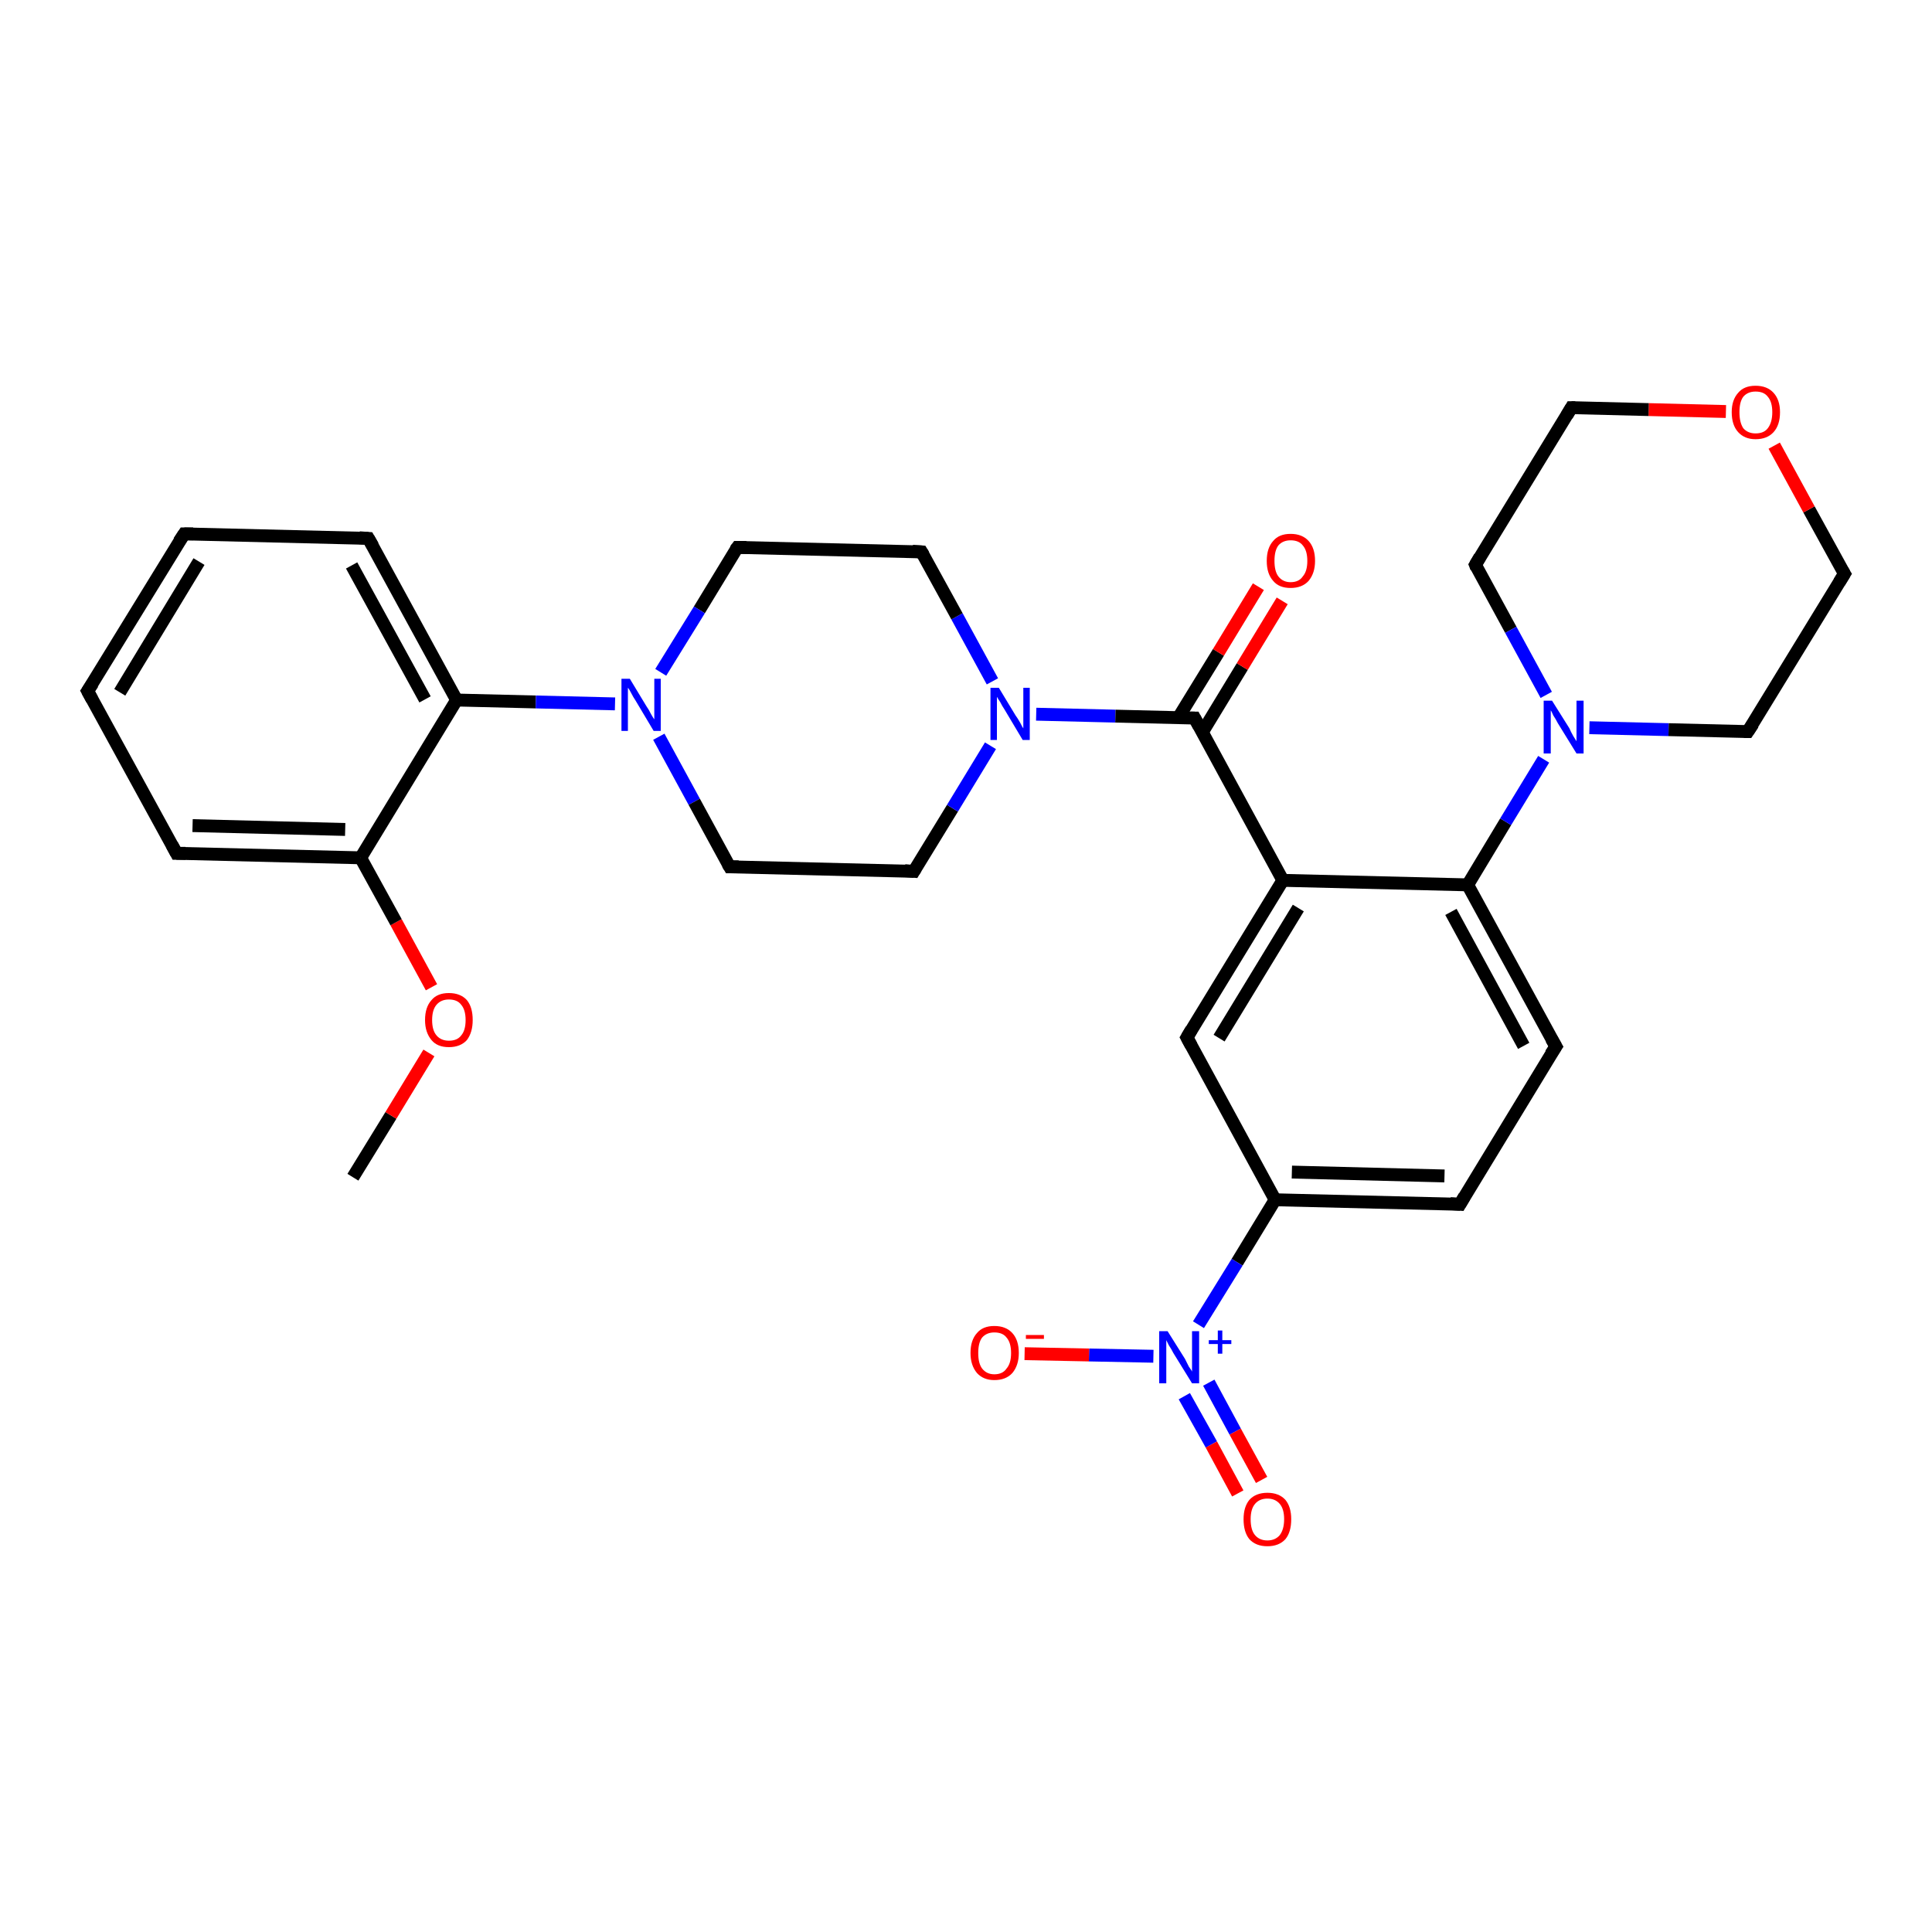 <?xml version='1.0' encoding='iso-8859-1'?>
<svg version='1.1' baseProfile='full'
              xmlns='http://www.w3.org/2000/svg'
                      xmlns:rdkit='http://www.rdkit.org/xml'
                      xmlns:xlink='http://www.w3.org/1999/xlink'
                  xml:space='preserve'
width='300px' height='300px' viewBox='0 0 300 300'>
<!-- END OF HEADER -->
<rect style='opacity:1.0;fill:#FFFFFF;stroke:none' width='300.0' height='300.0' x='0.0' y='0.0'> </rect>
<path class='bond-0 atom-0 atom-1' d='M 54.8,182.8 L 60.7,173.2' style='fill:none;fill-rule:evenodd;stroke:#000000;stroke-width:2.0px;stroke-linecap:butt;stroke-linejoin:miter;stroke-opacity:1' />
<path class='bond-0 atom-0 atom-1' d='M 60.7,173.2 L 66.6,163.5' style='fill:none;fill-rule:evenodd;stroke:#FF0000;stroke-width:2.0px;stroke-linecap:butt;stroke-linejoin:miter;stroke-opacity:1' />
<path class='bond-1 atom-1 atom-2' d='M 67.0,153.3 L 61.5,143.2' style='fill:none;fill-rule:evenodd;stroke:#FF0000;stroke-width:2.0px;stroke-linecap:butt;stroke-linejoin:miter;stroke-opacity:1' />
<path class='bond-1 atom-1 atom-2' d='M 61.5,143.2 L 56.0,133.2' style='fill:none;fill-rule:evenodd;stroke:#000000;stroke-width:2.0px;stroke-linecap:butt;stroke-linejoin:miter;stroke-opacity:1' />
<path class='bond-2 atom-2 atom-3' d='M 56.0,133.2 L 27.4,132.5' style='fill:none;fill-rule:evenodd;stroke:#000000;stroke-width:2.0px;stroke-linecap:butt;stroke-linejoin:miter;stroke-opacity:1' />
<path class='bond-2 atom-2 atom-3' d='M 53.6,128.8 L 29.9,128.2' style='fill:none;fill-rule:evenodd;stroke:#000000;stroke-width:2.0px;stroke-linecap:butt;stroke-linejoin:miter;stroke-opacity:1' />
<path class='bond-3 atom-3 atom-4' d='M 27.4,132.5 L 13.6,107.3' style='fill:none;fill-rule:evenodd;stroke:#000000;stroke-width:2.0px;stroke-linecap:butt;stroke-linejoin:miter;stroke-opacity:1' />
<path class='bond-4 atom-4 atom-5' d='M 13.6,107.3 L 28.6,82.9' style='fill:none;fill-rule:evenodd;stroke:#000000;stroke-width:2.0px;stroke-linecap:butt;stroke-linejoin:miter;stroke-opacity:1' />
<path class='bond-4 atom-4 atom-5' d='M 18.6,107.5 L 30.9,87.2' style='fill:none;fill-rule:evenodd;stroke:#000000;stroke-width:2.0px;stroke-linecap:butt;stroke-linejoin:miter;stroke-opacity:1' />
<path class='bond-5 atom-5 atom-6' d='M 28.6,82.9 L 57.2,83.6' style='fill:none;fill-rule:evenodd;stroke:#000000;stroke-width:2.0px;stroke-linecap:butt;stroke-linejoin:miter;stroke-opacity:1' />
<path class='bond-6 atom-6 atom-7' d='M 57.2,83.6 L 70.9,108.7' style='fill:none;fill-rule:evenodd;stroke:#000000;stroke-width:2.0px;stroke-linecap:butt;stroke-linejoin:miter;stroke-opacity:1' />
<path class='bond-6 atom-6 atom-7' d='M 54.6,87.8 L 66.0,108.6' style='fill:none;fill-rule:evenodd;stroke:#000000;stroke-width:2.0px;stroke-linecap:butt;stroke-linejoin:miter;stroke-opacity:1' />
<path class='bond-7 atom-7 atom-8' d='M 70.9,108.7 L 83.2,109.0' style='fill:none;fill-rule:evenodd;stroke:#000000;stroke-width:2.0px;stroke-linecap:butt;stroke-linejoin:miter;stroke-opacity:1' />
<path class='bond-7 atom-7 atom-8' d='M 83.2,109.0 L 95.5,109.3' style='fill:none;fill-rule:evenodd;stroke:#0000FF;stroke-width:2.0px;stroke-linecap:butt;stroke-linejoin:miter;stroke-opacity:1' />
<path class='bond-8 atom-8 atom-9' d='M 102.3,114.4 L 107.8,124.5' style='fill:none;fill-rule:evenodd;stroke:#0000FF;stroke-width:2.0px;stroke-linecap:butt;stroke-linejoin:miter;stroke-opacity:1' />
<path class='bond-8 atom-8 atom-9' d='M 107.8,124.5 L 113.3,134.6' style='fill:none;fill-rule:evenodd;stroke:#000000;stroke-width:2.0px;stroke-linecap:butt;stroke-linejoin:miter;stroke-opacity:1' />
<path class='bond-9 atom-9 atom-10' d='M 113.3,134.6 L 141.9,135.3' style='fill:none;fill-rule:evenodd;stroke:#000000;stroke-width:2.0px;stroke-linecap:butt;stroke-linejoin:miter;stroke-opacity:1' />
<path class='bond-10 atom-10 atom-11' d='M 141.9,135.3 L 147.9,125.5' style='fill:none;fill-rule:evenodd;stroke:#000000;stroke-width:2.0px;stroke-linecap:butt;stroke-linejoin:miter;stroke-opacity:1' />
<path class='bond-10 atom-10 atom-11' d='M 147.9,125.5 L 153.8,115.8' style='fill:none;fill-rule:evenodd;stroke:#0000FF;stroke-width:2.0px;stroke-linecap:butt;stroke-linejoin:miter;stroke-opacity:1' />
<path class='bond-11 atom-11 atom-12' d='M 154.1,105.8 L 148.6,95.7' style='fill:none;fill-rule:evenodd;stroke:#0000FF;stroke-width:2.0px;stroke-linecap:butt;stroke-linejoin:miter;stroke-opacity:1' />
<path class='bond-11 atom-11 atom-12' d='M 148.6,95.7 L 143.1,85.7' style='fill:none;fill-rule:evenodd;stroke:#000000;stroke-width:2.0px;stroke-linecap:butt;stroke-linejoin:miter;stroke-opacity:1' />
<path class='bond-12 atom-12 atom-13' d='M 143.1,85.7 L 114.5,85.0' style='fill:none;fill-rule:evenodd;stroke:#000000;stroke-width:2.0px;stroke-linecap:butt;stroke-linejoin:miter;stroke-opacity:1' />
<path class='bond-13 atom-11 atom-14' d='M 160.9,110.9 L 173.2,111.2' style='fill:none;fill-rule:evenodd;stroke:#0000FF;stroke-width:2.0px;stroke-linecap:butt;stroke-linejoin:miter;stroke-opacity:1' />
<path class='bond-13 atom-11 atom-14' d='M 173.2,111.2 L 185.5,111.5' style='fill:none;fill-rule:evenodd;stroke:#000000;stroke-width:2.0px;stroke-linecap:butt;stroke-linejoin:miter;stroke-opacity:1' />
<path class='bond-14 atom-14 atom-15' d='M 186.7,113.7 L 192.9,103.5' style='fill:none;fill-rule:evenodd;stroke:#000000;stroke-width:2.0px;stroke-linecap:butt;stroke-linejoin:miter;stroke-opacity:1' />
<path class='bond-14 atom-14 atom-15' d='M 192.9,103.5 L 199.1,93.3' style='fill:none;fill-rule:evenodd;stroke:#FF0000;stroke-width:2.0px;stroke-linecap:butt;stroke-linejoin:miter;stroke-opacity:1' />
<path class='bond-14 atom-14 atom-15' d='M 183.0,111.4 L 189.2,101.3' style='fill:none;fill-rule:evenodd;stroke:#000000;stroke-width:2.0px;stroke-linecap:butt;stroke-linejoin:miter;stroke-opacity:1' />
<path class='bond-14 atom-14 atom-15' d='M 189.2,101.3 L 195.4,91.1' style='fill:none;fill-rule:evenodd;stroke:#FF0000;stroke-width:2.0px;stroke-linecap:butt;stroke-linejoin:miter;stroke-opacity:1' />
<path class='bond-15 atom-14 atom-16' d='M 185.5,111.5 L 199.2,136.7' style='fill:none;fill-rule:evenodd;stroke:#000000;stroke-width:2.0px;stroke-linecap:butt;stroke-linejoin:miter;stroke-opacity:1' />
<path class='bond-16 atom-16 atom-17' d='M 199.2,136.7 L 184.3,161.1' style='fill:none;fill-rule:evenodd;stroke:#000000;stroke-width:2.0px;stroke-linecap:butt;stroke-linejoin:miter;stroke-opacity:1' />
<path class='bond-16 atom-16 atom-17' d='M 201.6,141.0 L 189.3,161.2' style='fill:none;fill-rule:evenodd;stroke:#000000;stroke-width:2.0px;stroke-linecap:butt;stroke-linejoin:miter;stroke-opacity:1' />
<path class='bond-17 atom-17 atom-18' d='M 184.3,161.1 L 198.0,186.3' style='fill:none;fill-rule:evenodd;stroke:#000000;stroke-width:2.0px;stroke-linecap:butt;stroke-linejoin:miter;stroke-opacity:1' />
<path class='bond-18 atom-18 atom-19' d='M 198.0,186.3 L 226.7,187.0' style='fill:none;fill-rule:evenodd;stroke:#000000;stroke-width:2.0px;stroke-linecap:butt;stroke-linejoin:miter;stroke-opacity:1' />
<path class='bond-18 atom-18 atom-19' d='M 200.6,182.0 L 224.3,182.6' style='fill:none;fill-rule:evenodd;stroke:#000000;stroke-width:2.0px;stroke-linecap:butt;stroke-linejoin:miter;stroke-opacity:1' />
<path class='bond-19 atom-19 atom-20' d='M 226.7,187.0 L 241.6,162.5' style='fill:none;fill-rule:evenodd;stroke:#000000;stroke-width:2.0px;stroke-linecap:butt;stroke-linejoin:miter;stroke-opacity:1' />
<path class='bond-20 atom-20 atom-21' d='M 241.6,162.5 L 227.9,137.4' style='fill:none;fill-rule:evenodd;stroke:#000000;stroke-width:2.0px;stroke-linecap:butt;stroke-linejoin:miter;stroke-opacity:1' />
<path class='bond-20 atom-20 atom-21' d='M 236.6,162.4 L 225.3,141.6' style='fill:none;fill-rule:evenodd;stroke:#000000;stroke-width:2.0px;stroke-linecap:butt;stroke-linejoin:miter;stroke-opacity:1' />
<path class='bond-21 atom-21 atom-22' d='M 227.9,137.4 L 233.8,127.6' style='fill:none;fill-rule:evenodd;stroke:#000000;stroke-width:2.0px;stroke-linecap:butt;stroke-linejoin:miter;stroke-opacity:1' />
<path class='bond-21 atom-21 atom-22' d='M 233.8,127.6 L 239.7,117.9' style='fill:none;fill-rule:evenodd;stroke:#0000FF;stroke-width:2.0px;stroke-linecap:butt;stroke-linejoin:miter;stroke-opacity:1' />
<path class='bond-22 atom-22 atom-23' d='M 246.8,113.0 L 259.1,113.3' style='fill:none;fill-rule:evenodd;stroke:#0000FF;stroke-width:2.0px;stroke-linecap:butt;stroke-linejoin:miter;stroke-opacity:1' />
<path class='bond-22 atom-22 atom-23' d='M 259.1,113.3 L 271.4,113.6' style='fill:none;fill-rule:evenodd;stroke:#000000;stroke-width:2.0px;stroke-linecap:butt;stroke-linejoin:miter;stroke-opacity:1' />
<path class='bond-23 atom-23 atom-24' d='M 271.4,113.6 L 286.4,89.1' style='fill:none;fill-rule:evenodd;stroke:#000000;stroke-width:2.0px;stroke-linecap:butt;stroke-linejoin:miter;stroke-opacity:1' />
<path class='bond-24 atom-24 atom-25' d='M 286.4,89.1 L 280.9,79.1' style='fill:none;fill-rule:evenodd;stroke:#000000;stroke-width:2.0px;stroke-linecap:butt;stroke-linejoin:miter;stroke-opacity:1' />
<path class='bond-24 atom-24 atom-25' d='M 280.9,79.1 L 275.5,69.2' style='fill:none;fill-rule:evenodd;stroke:#FF0000;stroke-width:2.0px;stroke-linecap:butt;stroke-linejoin:miter;stroke-opacity:1' />
<path class='bond-25 atom-25 atom-26' d='M 268.0,63.9 L 256.0,63.6' style='fill:none;fill-rule:evenodd;stroke:#FF0000;stroke-width:2.0px;stroke-linecap:butt;stroke-linejoin:miter;stroke-opacity:1' />
<path class='bond-25 atom-25 atom-26' d='M 256.0,63.6 L 244.0,63.3' style='fill:none;fill-rule:evenodd;stroke:#000000;stroke-width:2.0px;stroke-linecap:butt;stroke-linejoin:miter;stroke-opacity:1' />
<path class='bond-26 atom-26 atom-27' d='M 244.0,63.3 L 229.1,87.7' style='fill:none;fill-rule:evenodd;stroke:#000000;stroke-width:2.0px;stroke-linecap:butt;stroke-linejoin:miter;stroke-opacity:1' />
<path class='bond-27 atom-18 atom-28' d='M 198.0,186.3 L 192.1,196.0' style='fill:none;fill-rule:evenodd;stroke:#000000;stroke-width:2.0px;stroke-linecap:butt;stroke-linejoin:miter;stroke-opacity:1' />
<path class='bond-27 atom-18 atom-28' d='M 192.1,196.0 L 186.1,205.7' style='fill:none;fill-rule:evenodd;stroke:#0000FF;stroke-width:2.0px;stroke-linecap:butt;stroke-linejoin:miter;stroke-opacity:1' />
<path class='bond-28 atom-28 atom-29' d='M 179.1,210.6 L 169.1,210.4' style='fill:none;fill-rule:evenodd;stroke:#0000FF;stroke-width:2.0px;stroke-linecap:butt;stroke-linejoin:miter;stroke-opacity:1' />
<path class='bond-28 atom-28 atom-29' d='M 169.1,210.4 L 159.1,210.2' style='fill:none;fill-rule:evenodd;stroke:#FF0000;stroke-width:2.0px;stroke-linecap:butt;stroke-linejoin:miter;stroke-opacity:1' />
<path class='bond-29 atom-28 atom-30' d='M 183.9,216.8 L 188.1,224.3' style='fill:none;fill-rule:evenodd;stroke:#0000FF;stroke-width:2.0px;stroke-linecap:butt;stroke-linejoin:miter;stroke-opacity:1' />
<path class='bond-29 atom-28 atom-30' d='M 188.1,224.3 L 192.2,231.9' style='fill:none;fill-rule:evenodd;stroke:#FF0000;stroke-width:2.0px;stroke-linecap:butt;stroke-linejoin:miter;stroke-opacity:1' />
<path class='bond-29 atom-28 atom-30' d='M 187.7,214.7 L 191.8,222.3' style='fill:none;fill-rule:evenodd;stroke:#0000FF;stroke-width:2.0px;stroke-linecap:butt;stroke-linejoin:miter;stroke-opacity:1' />
<path class='bond-29 atom-28 atom-30' d='M 191.8,222.3 L 195.9,229.8' style='fill:none;fill-rule:evenodd;stroke:#FF0000;stroke-width:2.0px;stroke-linecap:butt;stroke-linejoin:miter;stroke-opacity:1' />
<path class='bond-30 atom-7 atom-2' d='M 70.9,108.7 L 56.0,133.2' style='fill:none;fill-rule:evenodd;stroke:#000000;stroke-width:2.0px;stroke-linecap:butt;stroke-linejoin:miter;stroke-opacity:1' />
<path class='bond-31 atom-13 atom-8' d='M 114.5,85.0 L 108.6,94.7' style='fill:none;fill-rule:evenodd;stroke:#000000;stroke-width:2.0px;stroke-linecap:butt;stroke-linejoin:miter;stroke-opacity:1' />
<path class='bond-31 atom-13 atom-8' d='M 108.6,94.7 L 102.6,104.4' style='fill:none;fill-rule:evenodd;stroke:#0000FF;stroke-width:2.0px;stroke-linecap:butt;stroke-linejoin:miter;stroke-opacity:1' />
<path class='bond-32 atom-21 atom-16' d='M 227.9,137.4 L 199.2,136.7' style='fill:none;fill-rule:evenodd;stroke:#000000;stroke-width:2.0px;stroke-linecap:butt;stroke-linejoin:miter;stroke-opacity:1' />
<path class='bond-33 atom-27 atom-22' d='M 229.1,87.7 L 234.6,97.8' style='fill:none;fill-rule:evenodd;stroke:#000000;stroke-width:2.0px;stroke-linecap:butt;stroke-linejoin:miter;stroke-opacity:1' />
<path class='bond-33 atom-27 atom-22' d='M 234.6,97.8 L 240.1,107.9' style='fill:none;fill-rule:evenodd;stroke:#0000FF;stroke-width:2.0px;stroke-linecap:butt;stroke-linejoin:miter;stroke-opacity:1' />
<path d='M 28.8,132.5 L 27.4,132.5 L 26.7,131.2' style='fill:none;stroke:#000000;stroke-width:2.0px;stroke-linecap:butt;stroke-linejoin:miter;stroke-opacity:1;' />
<path d='M 14.3,108.6 L 13.6,107.3 L 14.4,106.1' style='fill:none;stroke:#000000;stroke-width:2.0px;stroke-linecap:butt;stroke-linejoin:miter;stroke-opacity:1;' />
<path d='M 27.8,84.1 L 28.6,82.9 L 30.0,82.9' style='fill:none;stroke:#000000;stroke-width:2.0px;stroke-linecap:butt;stroke-linejoin:miter;stroke-opacity:1;' />
<path d='M 55.8,83.5 L 57.2,83.6 L 57.9,84.8' style='fill:none;stroke:#000000;stroke-width:2.0px;stroke-linecap:butt;stroke-linejoin:miter;stroke-opacity:1;' />
<path d='M 113.0,134.1 L 113.3,134.6 L 114.7,134.6' style='fill:none;stroke:#000000;stroke-width:2.0px;stroke-linecap:butt;stroke-linejoin:miter;stroke-opacity:1;' />
<path d='M 140.5,135.2 L 141.9,135.3 L 142.2,134.8' style='fill:none;stroke:#000000;stroke-width:2.0px;stroke-linecap:butt;stroke-linejoin:miter;stroke-opacity:1;' />
<path d='M 143.4,86.2 L 143.1,85.7 L 141.7,85.6' style='fill:none;stroke:#000000;stroke-width:2.0px;stroke-linecap:butt;stroke-linejoin:miter;stroke-opacity:1;' />
<path d='M 115.9,85.0 L 114.5,85.0 L 114.2,85.4' style='fill:none;stroke:#000000;stroke-width:2.0px;stroke-linecap:butt;stroke-linejoin:miter;stroke-opacity:1;' />
<path d='M 184.9,111.5 L 185.5,111.5 L 186.2,112.8' style='fill:none;stroke:#000000;stroke-width:2.0px;stroke-linecap:butt;stroke-linejoin:miter;stroke-opacity:1;' />
<path d='M 185.0,159.9 L 184.3,161.1 L 185.0,162.4' style='fill:none;stroke:#000000;stroke-width:2.0px;stroke-linecap:butt;stroke-linejoin:miter;stroke-opacity:1;' />
<path d='M 225.2,186.9 L 226.7,187.0 L 227.4,185.8' style='fill:none;stroke:#000000;stroke-width:2.0px;stroke-linecap:butt;stroke-linejoin:miter;stroke-opacity:1;' />
<path d='M 240.8,163.7 L 241.6,162.5 L 240.9,161.3' style='fill:none;stroke:#000000;stroke-width:2.0px;stroke-linecap:butt;stroke-linejoin:miter;stroke-opacity:1;' />
<path d='M 270.8,113.6 L 271.4,113.6 L 272.2,112.4' style='fill:none;stroke:#000000;stroke-width:2.0px;stroke-linecap:butt;stroke-linejoin:miter;stroke-opacity:1;' />
<path d='M 285.6,90.4 L 286.4,89.1 L 286.1,88.6' style='fill:none;stroke:#000000;stroke-width:2.0px;stroke-linecap:butt;stroke-linejoin:miter;stroke-opacity:1;' />
<path d='M 244.6,63.3 L 244.0,63.3 L 243.3,64.5' style='fill:none;stroke:#000000;stroke-width:2.0px;stroke-linecap:butt;stroke-linejoin:miter;stroke-opacity:1;' />
<path d='M 229.8,86.5 L 229.1,87.7 L 229.3,88.2' style='fill:none;stroke:#000000;stroke-width:2.0px;stroke-linecap:butt;stroke-linejoin:miter;stroke-opacity:1;' />
<path class='atom-1' d='M 66.0 158.4
Q 66.0 156.4, 67.0 155.3
Q 67.9 154.2, 69.7 154.2
Q 71.5 154.2, 72.5 155.3
Q 73.4 156.4, 73.4 158.4
Q 73.4 160.3, 72.5 161.5
Q 71.5 162.6, 69.7 162.6
Q 67.9 162.6, 67.0 161.5
Q 66.0 160.3, 66.0 158.4
M 69.7 161.6
Q 71.0 161.6, 71.6 160.8
Q 72.3 160.0, 72.3 158.4
Q 72.3 156.8, 71.6 156.0
Q 71.0 155.2, 69.7 155.2
Q 68.5 155.2, 67.8 156.0
Q 67.1 156.8, 67.1 158.4
Q 67.1 160.0, 67.8 160.8
Q 68.5 161.6, 69.7 161.6
' fill='#FF0000'/>
<path class='atom-8' d='M 97.8 105.4
L 100.4 109.7
Q 100.7 110.1, 101.1 110.9
Q 101.5 111.6, 101.6 111.7
L 101.6 105.4
L 102.6 105.4
L 102.6 113.5
L 101.5 113.5
L 98.7 108.8
Q 98.3 108.2, 98.0 107.6
Q 97.7 107.0, 97.5 106.8
L 97.5 113.5
L 96.5 113.5
L 96.5 105.4
L 97.8 105.4
' fill='#0000FF'/>
<path class='atom-11' d='M 155.1 106.8
L 157.7 111.1
Q 158.0 111.5, 158.4 112.2
Q 158.8 113.0, 158.9 113.1
L 158.9 106.8
L 159.9 106.8
L 159.9 114.9
L 158.8 114.9
L 156.0 110.2
Q 155.6 109.6, 155.3 109.0
Q 154.9 108.4, 154.8 108.2
L 154.8 114.9
L 153.8 114.9
L 153.8 106.8
L 155.1 106.8
' fill='#0000FF'/>
<path class='atom-15' d='M 196.7 87.1
Q 196.7 85.1, 197.7 84.0
Q 198.6 82.9, 200.4 82.9
Q 202.2 82.9, 203.2 84.0
Q 204.2 85.1, 204.2 87.1
Q 204.2 89.0, 203.2 90.2
Q 202.2 91.3, 200.4 91.3
Q 198.6 91.3, 197.7 90.2
Q 196.7 89.1, 196.7 87.1
M 200.4 90.4
Q 201.7 90.4, 202.3 89.5
Q 203.0 88.7, 203.0 87.1
Q 203.0 85.5, 202.3 84.7
Q 201.7 83.9, 200.4 83.9
Q 199.2 83.9, 198.5 84.7
Q 197.9 85.5, 197.9 87.1
Q 197.9 88.7, 198.5 89.5
Q 199.2 90.4, 200.4 90.4
' fill='#FF0000'/>
<path class='atom-22' d='M 241.0 108.8
L 243.7 113.1
Q 243.9 113.6, 244.3 114.3
Q 244.8 115.1, 244.8 115.1
L 244.8 108.8
L 245.9 108.8
L 245.9 117.0
L 244.8 117.0
L 241.9 112.3
Q 241.6 111.7, 241.2 111.1
Q 240.9 110.4, 240.8 110.3
L 240.8 117.0
L 239.7 117.0
L 239.7 108.8
L 241.0 108.8
' fill='#0000FF'/>
<path class='atom-25' d='M 268.9 64.0
Q 268.9 62.1, 269.9 61.0
Q 270.8 59.9, 272.6 59.9
Q 274.4 59.9, 275.4 61.0
Q 276.4 62.1, 276.4 64.0
Q 276.4 66.0, 275.4 67.1
Q 274.4 68.2, 272.6 68.2
Q 270.9 68.2, 269.9 67.1
Q 268.9 66.0, 268.9 64.0
M 272.6 67.3
Q 273.9 67.3, 274.5 66.5
Q 275.2 65.6, 275.2 64.0
Q 275.2 62.4, 274.5 61.6
Q 273.9 60.8, 272.6 60.8
Q 271.4 60.8, 270.7 61.6
Q 270.1 62.4, 270.1 64.0
Q 270.1 65.6, 270.7 66.5
Q 271.4 67.3, 272.6 67.3
' fill='#FF0000'/>
<path class='atom-28' d='M 181.3 206.7
L 184.0 211.0
Q 184.2 211.4, 184.6 212.2
Q 185.1 212.9, 185.1 213.0
L 185.1 206.7
L 186.2 206.7
L 186.2 214.8
L 185.1 214.8
L 182.2 210.1
Q 181.9 209.5, 181.5 208.9
Q 181.2 208.3, 181.1 208.1
L 181.1 214.8
L 180.0 214.8
L 180.0 206.7
L 181.3 206.7
' fill='#0000FF'/>
<path class='atom-28' d='M 187.7 208.1
L 189.1 208.1
L 189.1 206.6
L 189.8 206.6
L 189.8 208.1
L 191.2 208.1
L 191.2 208.7
L 189.8 208.7
L 189.8 210.2
L 189.1 210.2
L 189.1 208.7
L 187.7 208.7
L 187.7 208.1
' fill='#0000FF'/>
<path class='atom-29' d='M 150.7 210.1
Q 150.7 208.1, 151.7 207.0
Q 152.6 205.9, 154.4 205.9
Q 156.2 205.9, 157.2 207.0
Q 158.2 208.1, 158.2 210.1
Q 158.2 212.0, 157.2 213.2
Q 156.2 214.3, 154.4 214.3
Q 152.7 214.3, 151.7 213.2
Q 150.7 212.0, 150.7 210.1
M 154.4 213.4
Q 155.7 213.4, 156.3 212.5
Q 157.0 211.7, 157.0 210.1
Q 157.0 208.5, 156.3 207.7
Q 155.7 206.9, 154.4 206.9
Q 153.2 206.9, 152.5 207.7
Q 151.9 208.5, 151.9 210.1
Q 151.9 211.7, 152.5 212.5
Q 153.2 213.4, 154.4 213.4
' fill='#FF0000'/>
<path class='atom-29' d='M 159.3 207.3
L 162.1 207.3
L 162.1 207.9
L 159.3 207.9
L 159.3 207.3
' fill='#FF0000'/>
<path class='atom-30' d='M 193.1 235.9
Q 193.1 234.0, 194.0 232.9
Q 195.0 231.8, 196.8 231.8
Q 198.6 231.8, 199.6 232.9
Q 200.5 234.0, 200.5 235.9
Q 200.5 237.9, 199.6 239.0
Q 198.6 240.1, 196.8 240.1
Q 195.0 240.1, 194.0 239.0
Q 193.1 237.9, 193.1 235.9
M 196.8 239.2
Q 198.0 239.2, 198.7 238.4
Q 199.4 237.5, 199.4 235.9
Q 199.4 234.3, 198.7 233.5
Q 198.0 232.7, 196.8 232.7
Q 195.6 232.7, 194.9 233.5
Q 194.2 234.3, 194.2 235.9
Q 194.2 237.6, 194.9 238.4
Q 195.6 239.2, 196.8 239.2
' fill='#FF0000'/>
</svg>
